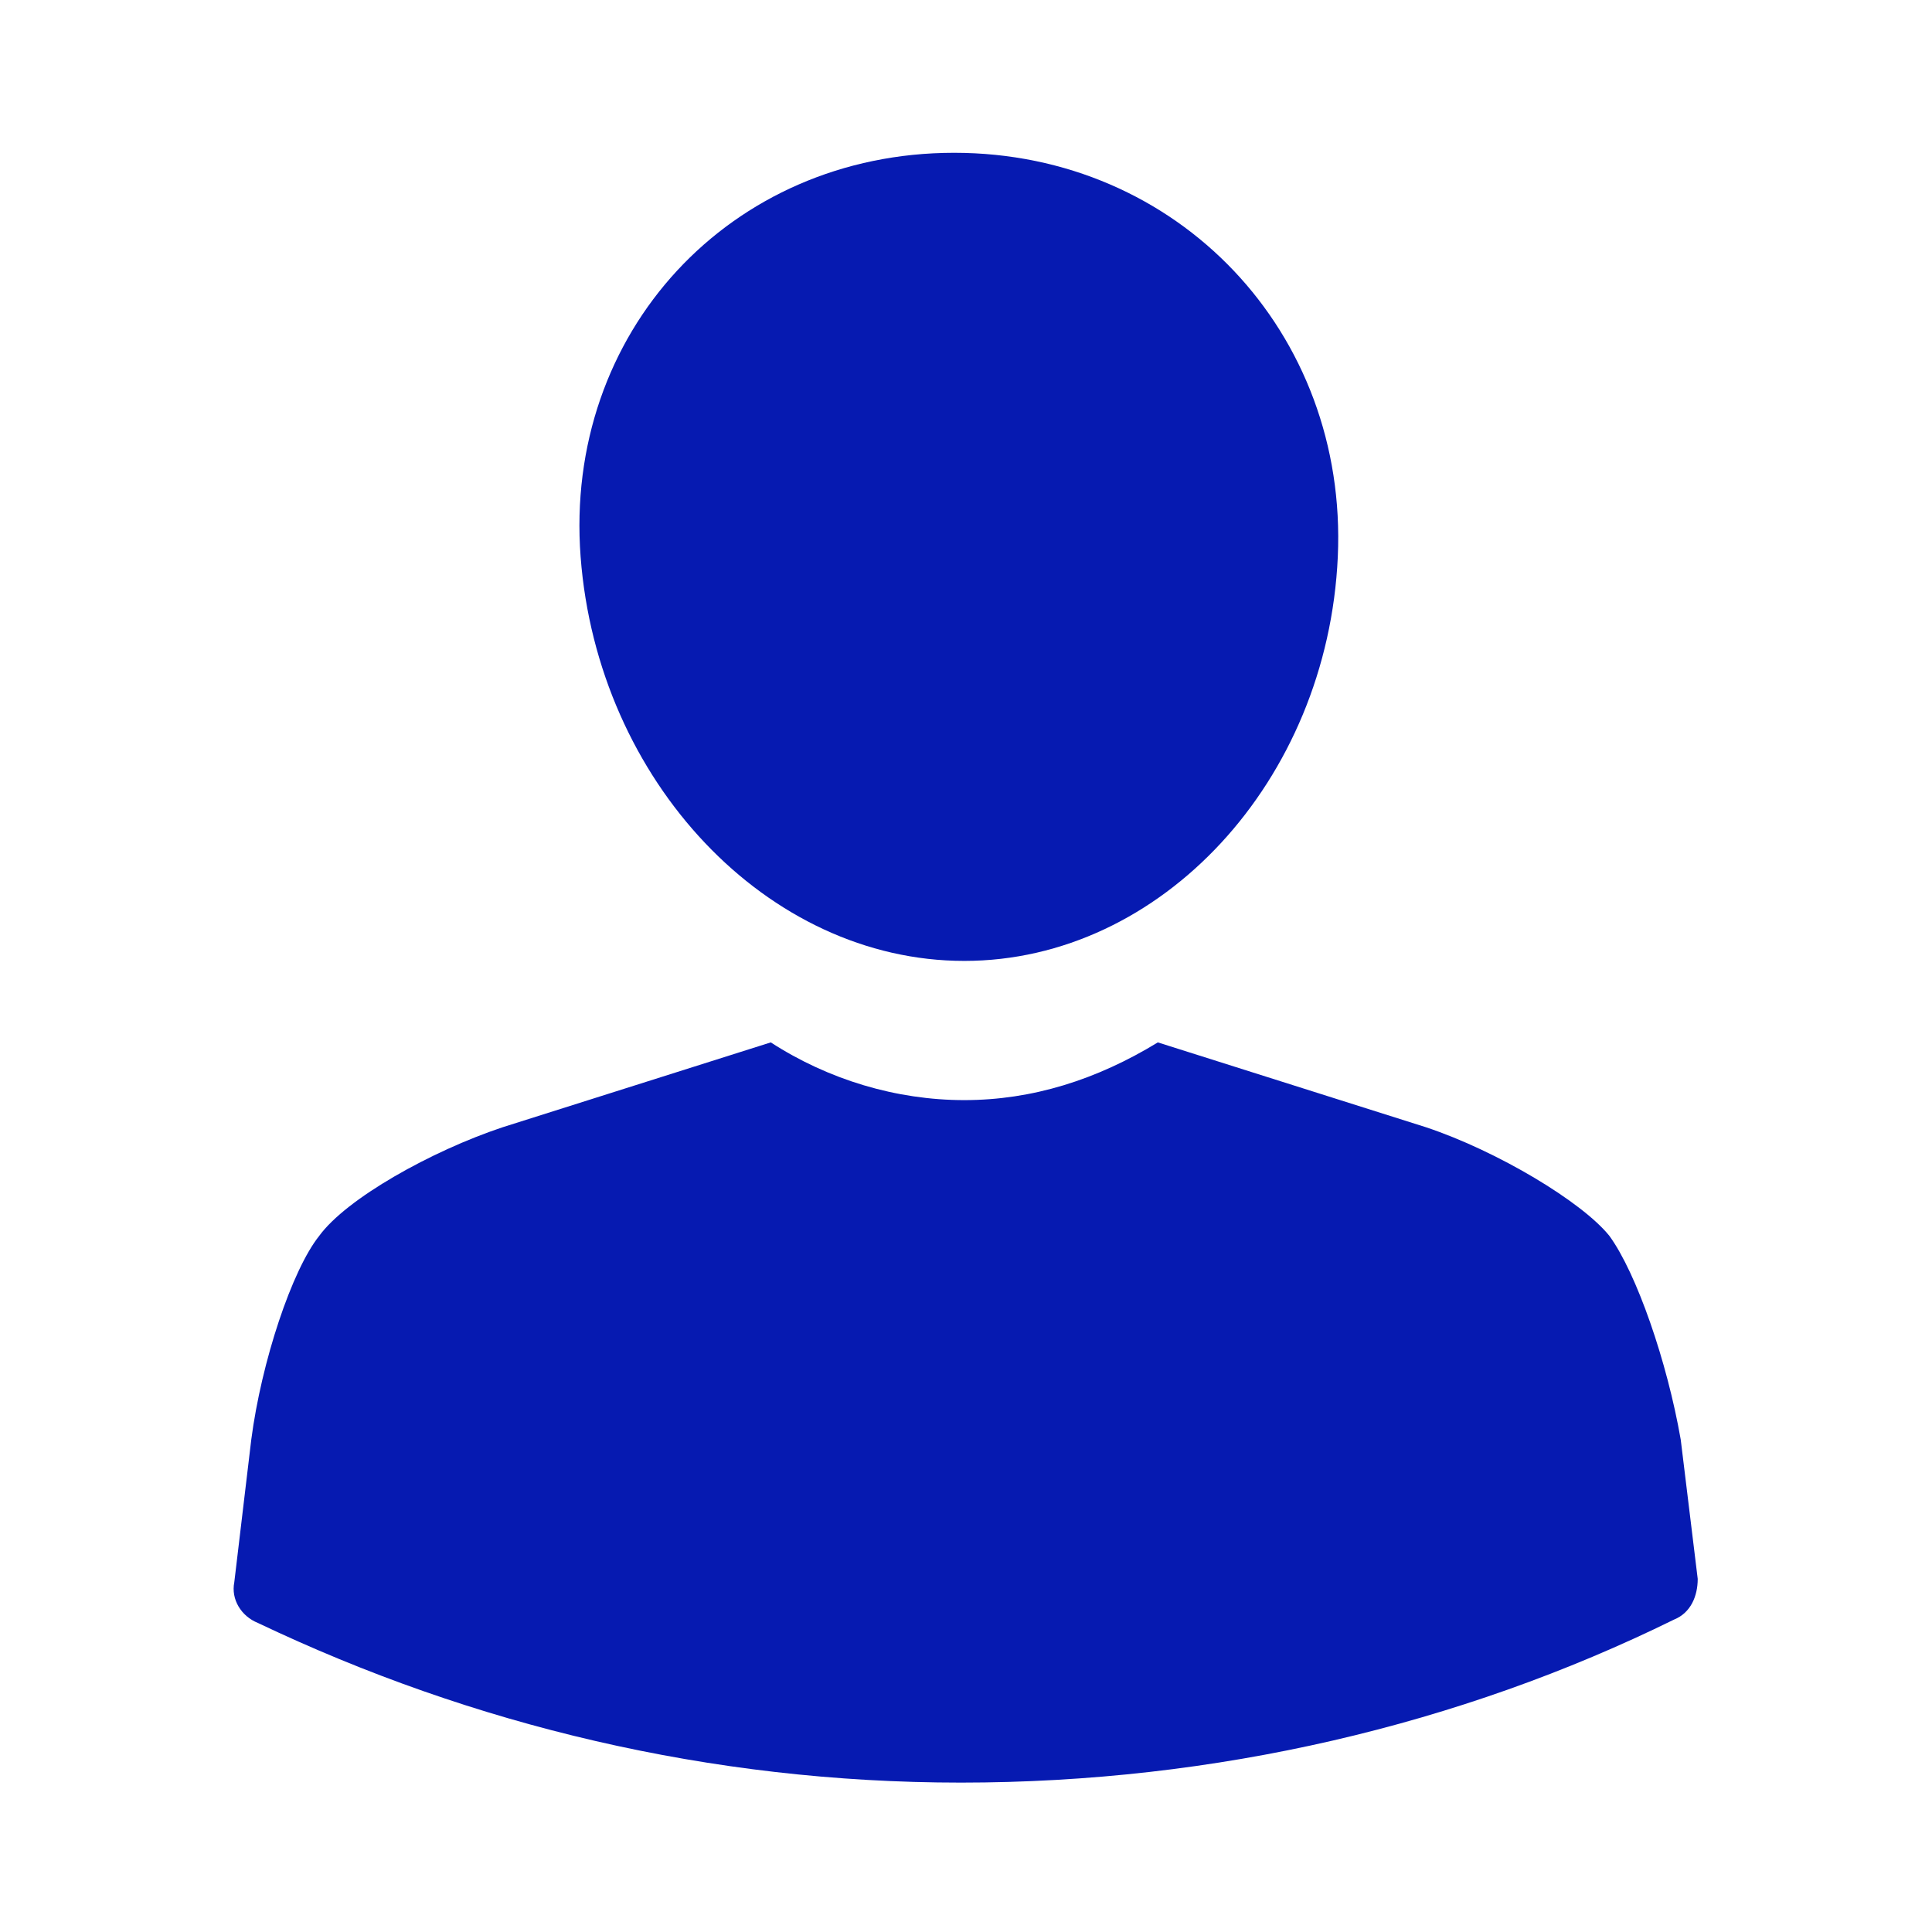 <svg enable-background="new 0 0 56.9 56.9" viewBox="0 0 56.9 56.9" xmlns="http://www.w3.org/2000/svg"><g fill="#061ab1"><path d="m28.1 4.5c-6.6 0-11.5 5.3-11 11.9s5.5 11.9 11.3 11.9 10.7-5.3 11-11.9-4.7-11.9-11.3-11.9z"/><path d="m47.4 36.4c-.8-1-3.3-2.5-5.4-3.2l-7.9-2.5c-1.8 1.1-3.7 1.7-5.7 1.7s-4-.6-5.7-1.7l-7.9 2.5c-2.1.7-4.6 2.1-5.4 3.2-.8 1-1.7 3.7-2 6l-.5 4.2c-.1.5.2 1 .7 1.2 6.3 3 13.3 4.7 20.7 4.7 7.5 0 14.7-1.7 21-4.8.5-.2.7-.7.7-1.2l-.5-4.1c-.4-2.3-1.3-4.9-2.1-6z"/></g></svg>
